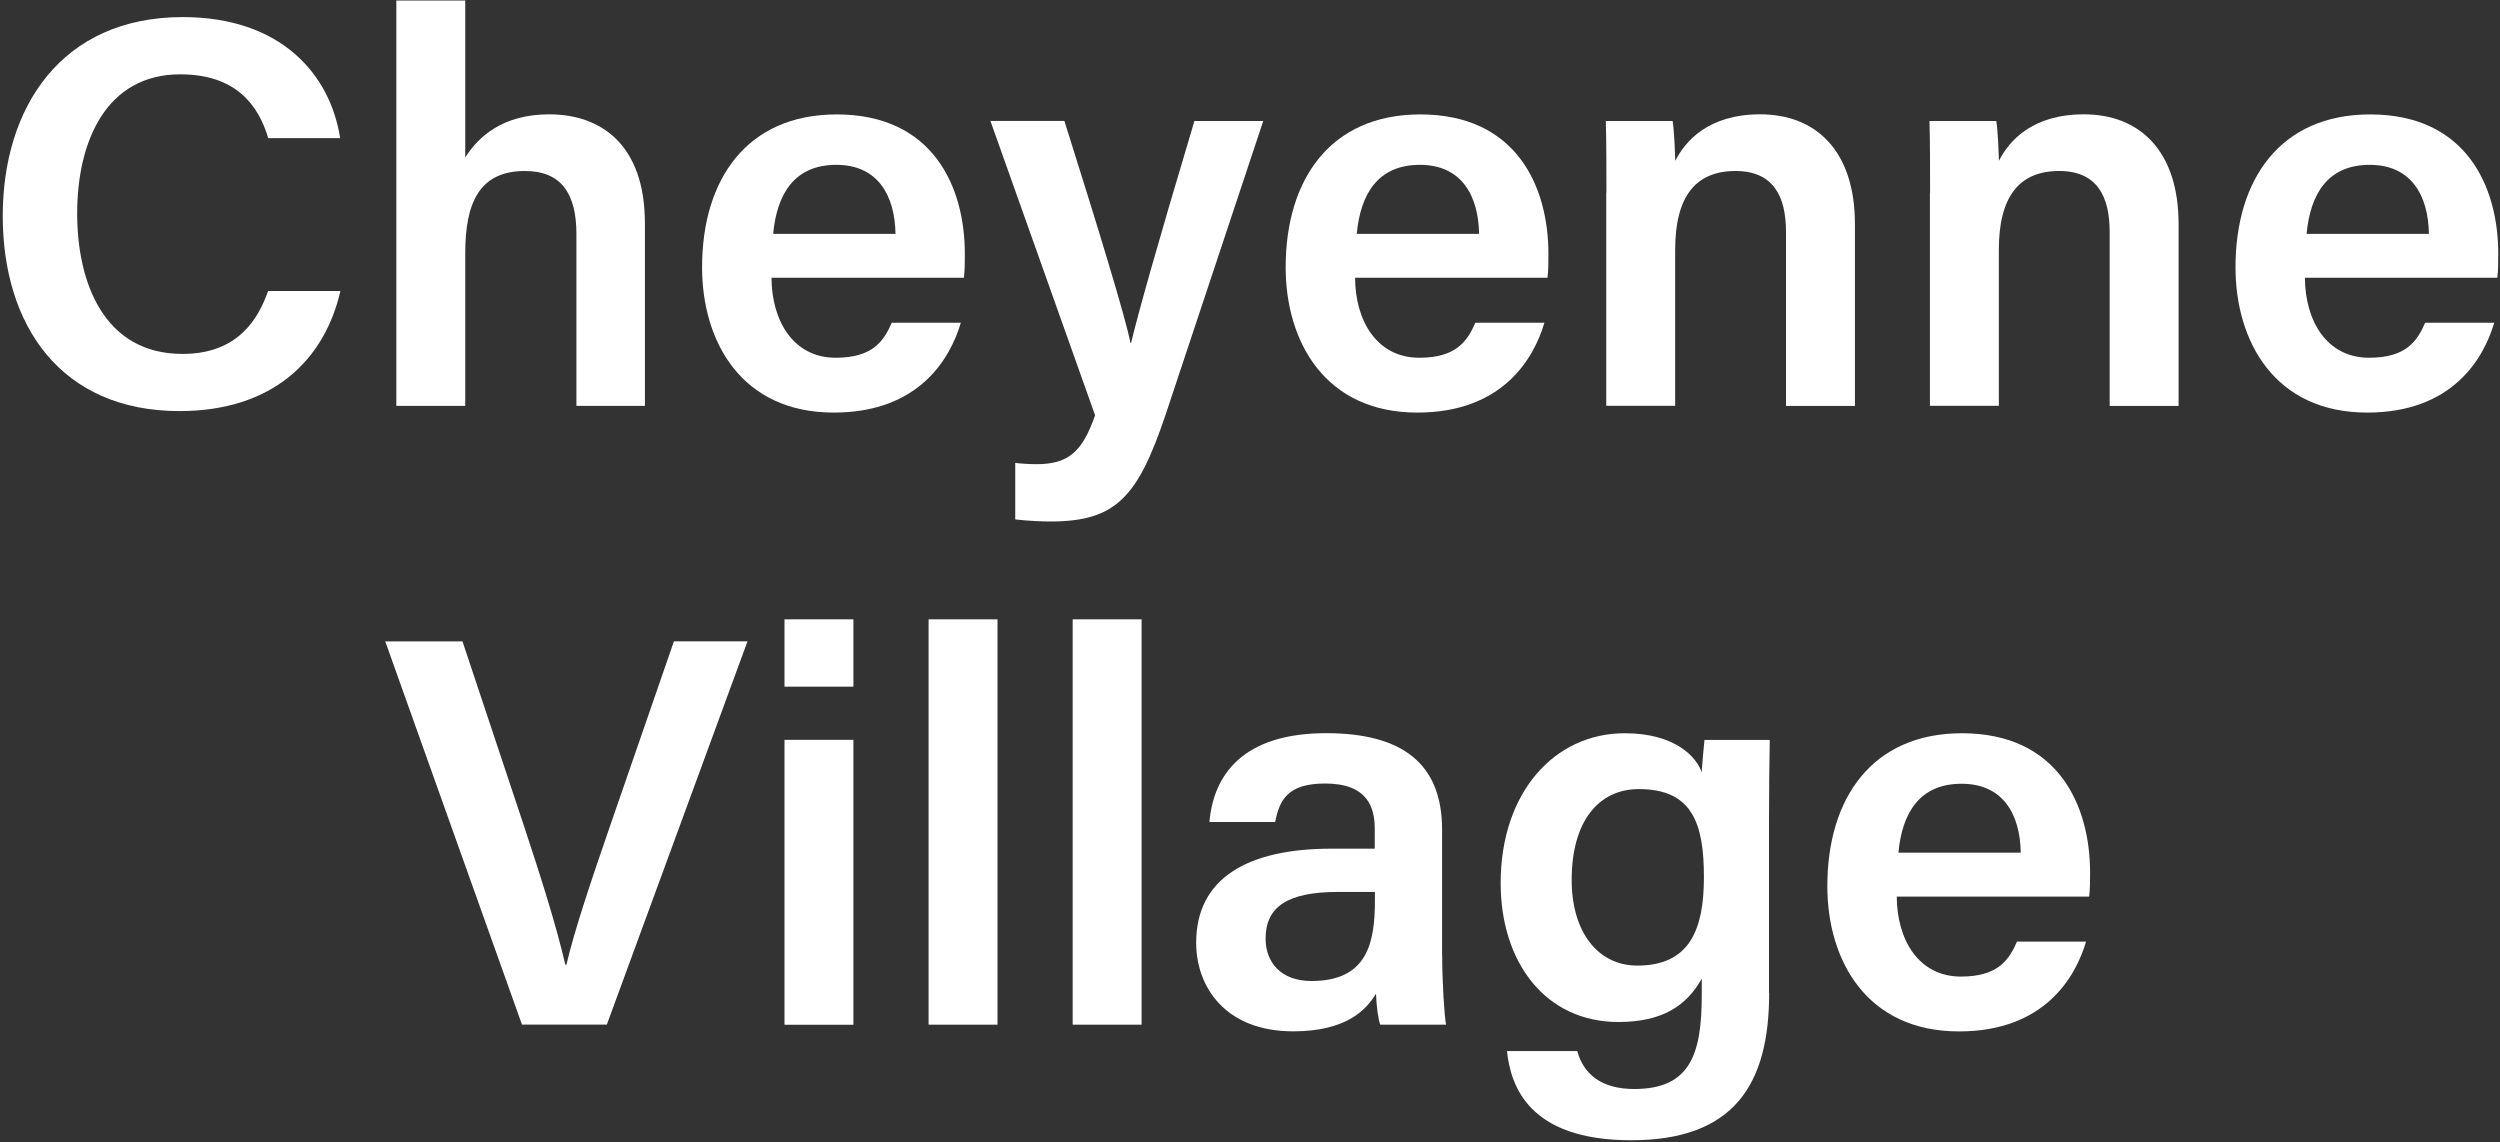 <?xml version="1.0" encoding="UTF-8"?>
<svg id="logos" xmlns="http://www.w3.org/2000/svg" viewBox="0 0 300 137.07">
  <rect x="0" y="0" width="300" height="137.07" fill="#333333" stroke="none"/>
  <defs>
    <style>
      .cls-1 {
        fill: #fff;
      }
    </style>
  </defs>
  <path class="cls-1" d="M40.85,34.92c-1.91,8.31-8.16,14.41-19.31,14.41C7.24,49.33,.33,38.97,.33,25.92S7.38,2.05,21.93,2.05c11.77,0,17.69,6.84,18.89,14.53h-8.63c-1.2-4.05-3.95-7.66-10.56-7.66-8.87,0-12.37,8.01-12.37,16.7,0,8.2,3.16,16.85,12.64,16.85,6.7,0,9.11-4.25,10.27-7.55h8.67Z"/>
  <path class="cls-1" d="M55.83,.06V18.89c1.58-2.48,4.47-5.17,10.09-5.17,6.07,0,11.47,3.51,11.47,13.09v21.89h-8.22V28.08c0-4.91-1.87-7.56-6.18-7.56-5.56,0-7.16,3.96-7.16,9.86v18.32h-8.27V.06h8.27Z"/>
  <path class="cls-1" d="M92.58,33.32c.02,5.18,2.62,9.61,7.7,9.61,4.43,0,5.77-1.99,6.73-4.2h8.29c-1.26,4.25-4.97,10.78-15.25,10.78-11.09,0-15.8-8.53-15.8-17.44,0-10.54,5.37-18.34,16.16-18.34,11.5,0,15.37,8.61,15.37,16.73,0,1.12,0,1.91-.11,2.87h-23.08Zm14.88-5.26c-.07-4.53-2.07-8.28-7.1-8.28s-7.13,3.48-7.58,8.28h14.68Z"/>
  <path class="cls-1" d="M127.73,14.52c4.2,13.33,7.27,23.37,7.93,26.64h.07c.86-3.59,3.01-11.31,7.6-26.64h8.26l-11.76,35.37c-3.34,9.89-6.01,12.69-13.82,12.69-.92,0-2.65-.07-4.18-.25v-6.78c.72,.09,1.74,.15,2.57,.15,3.76,0,5.48-1.44,7.01-5.87l-12.56-35.32h8.88Z"/>
  <path class="cls-1" d="M162.61,33.32c.02,5.18,2.62,9.61,7.7,9.61,4.43,0,5.77-1.99,6.73-4.2h8.29c-1.26,4.25-4.97,10.78-15.25,10.78-11.09,0-15.8-8.53-15.8-17.44,0-10.54,5.37-18.34,16.16-18.34,11.5,0,15.37,8.61,15.37,16.73,0,1.12,0,1.91-.11,2.87h-23.08Zm14.88-5.26c-.07-4.53-2.07-8.28-7.1-8.28s-7.13,3.48-7.58,8.28h14.68Z"/>
  <path class="cls-1" d="M192.77,23.13c0-2.93,0-6.05-.07-8.61h8.01c.18,.92,.29,3.71,.32,4.78,1.23-2.41,4-5.58,10.2-5.58,6.71,0,11.36,4.4,11.36,13.16v21.83h-8.27V27.83c0-4.29-1.53-7.31-6.06-7.31-4.84,0-7.24,3.13-7.24,9.45v18.73h-8.27V23.13Z"/>
  <path class="cls-1" d="M231.61,23.13c0-2.93,0-6.05-.07-8.61h8.01c.18,.92,.29,3.71,.32,4.78,1.23-2.41,4-5.58,10.2-5.58,6.71,0,11.36,4.4,11.36,13.16v21.83h-8.27V27.83c0-4.29-1.53-7.31-6.06-7.31-4.84,0-7.24,3.13-7.24,9.45v18.73h-8.27V23.13Z"/>
  <path class="cls-1" d="M276.59,33.32c.02,5.18,2.62,9.61,7.7,9.61,4.43,0,5.77-1.99,6.73-4.2h8.29c-1.26,4.25-4.97,10.78-15.25,10.78-11.09,0-15.8-8.53-15.8-17.44,0-10.54,5.37-18.34,16.16-18.34,11.5,0,15.37,8.61,15.37,16.73,0,1.12,0,1.91-.11,2.87h-23.08Zm14.88-5.26c-.07-4.53-2.07-8.28-7.1-8.28s-7.13,3.48-7.58,8.28h14.68Z"/>
  <path class="cls-1" d="M62.64,122.96l-16.41-45.99h9.27l7.27,21.82c2.17,6.54,4.03,12.45,5.07,16.98h.13c.95-4.11,3.02-10.24,5.29-16.81l7.61-22h8.83l-16.88,45.99h-10.18Z"/>
  <path class="cls-1" d="M94.14,74.32h8.27v8.08h-8.27v-8.08Zm0,14.46h8.27v34.19h-8.27v-34.19Z"/>
  <path class="cls-1" d="M111.43,122.96v-48.64h8.27v48.64h-8.27Z"/>
  <path class="cls-1" d="M128.72,122.96v-48.64h8.27v48.64h-8.27Z"/>
  <path class="cls-1" d="M173.06,114.59c0,3.21,.27,7.49,.47,8.37h-7.9c-.27-.7-.47-2.45-.51-3.72-1.22,2.04-3.68,4.52-9.93,4.52-8.18,0-11.65-5.36-11.65-10.63,0-7.74,6.17-11.29,16.23-11.29h5.2v-2.37c0-2.63-.9-5.45-5.97-5.45-4.57,0-5.48,2.08-5.98,4.62h-7.89c.49-5.62,3.97-10.71,14.17-10.66,8.89,.05,13.75,3.57,13.75,11.58v15.03Zm-8.06-7.56h-4.42c-6.08,0-8.71,1.79-8.71,5.6,0,2.84,1.83,5.09,5.5,5.09,6.76,0,7.62-4.64,7.62-9.72v-.96Z"/>
  <path class="cls-1" d="M212.3,119.16c0,10.97-4.21,17.67-16.56,17.67s-14.47-6.58-14.9-10.7h8.43c.78,2.82,2.94,4.55,6.84,4.55,6.69,0,8.1-4.14,8.1-11.24v-2.01c-1.8,3.25-4.73,5.21-9.99,5.21-8.81,0-14.14-7.2-14.14-16.67,0-10.85,6.43-17.98,14.88-17.98,6.08,0,8.64,2.87,9.24,4.69,.07-1.14,.27-3.28,.34-3.89h7.83c-.05,2.69-.09,6.54-.09,9.83v20.56Zm-23.7-13.57c0,6.33,3.21,10.28,7.87,10.28,6.26,0,8-4.26,8-10.62s-1.35-10.56-7.8-10.56c-4.85,0-8.07,3.88-8.07,10.9Z"/>
  <path class="cls-1" d="M227.61,107.58c.02,5.18,2.62,9.61,7.7,9.61,4.43,0,5.77-1.99,6.73-4.2h8.29c-1.26,4.25-4.97,10.78-15.25,10.78-11.09,0-15.8-8.53-15.8-17.44,0-10.54,5.37-18.34,16.16-18.34,11.5,0,15.37,8.61,15.37,16.73,0,1.12,0,1.91-.11,2.87h-23.08Zm14.88-5.26c-.07-4.53-2.07-8.27-7.1-8.27s-7.13,3.48-7.58,8.27h14.68Z"/>
</svg>